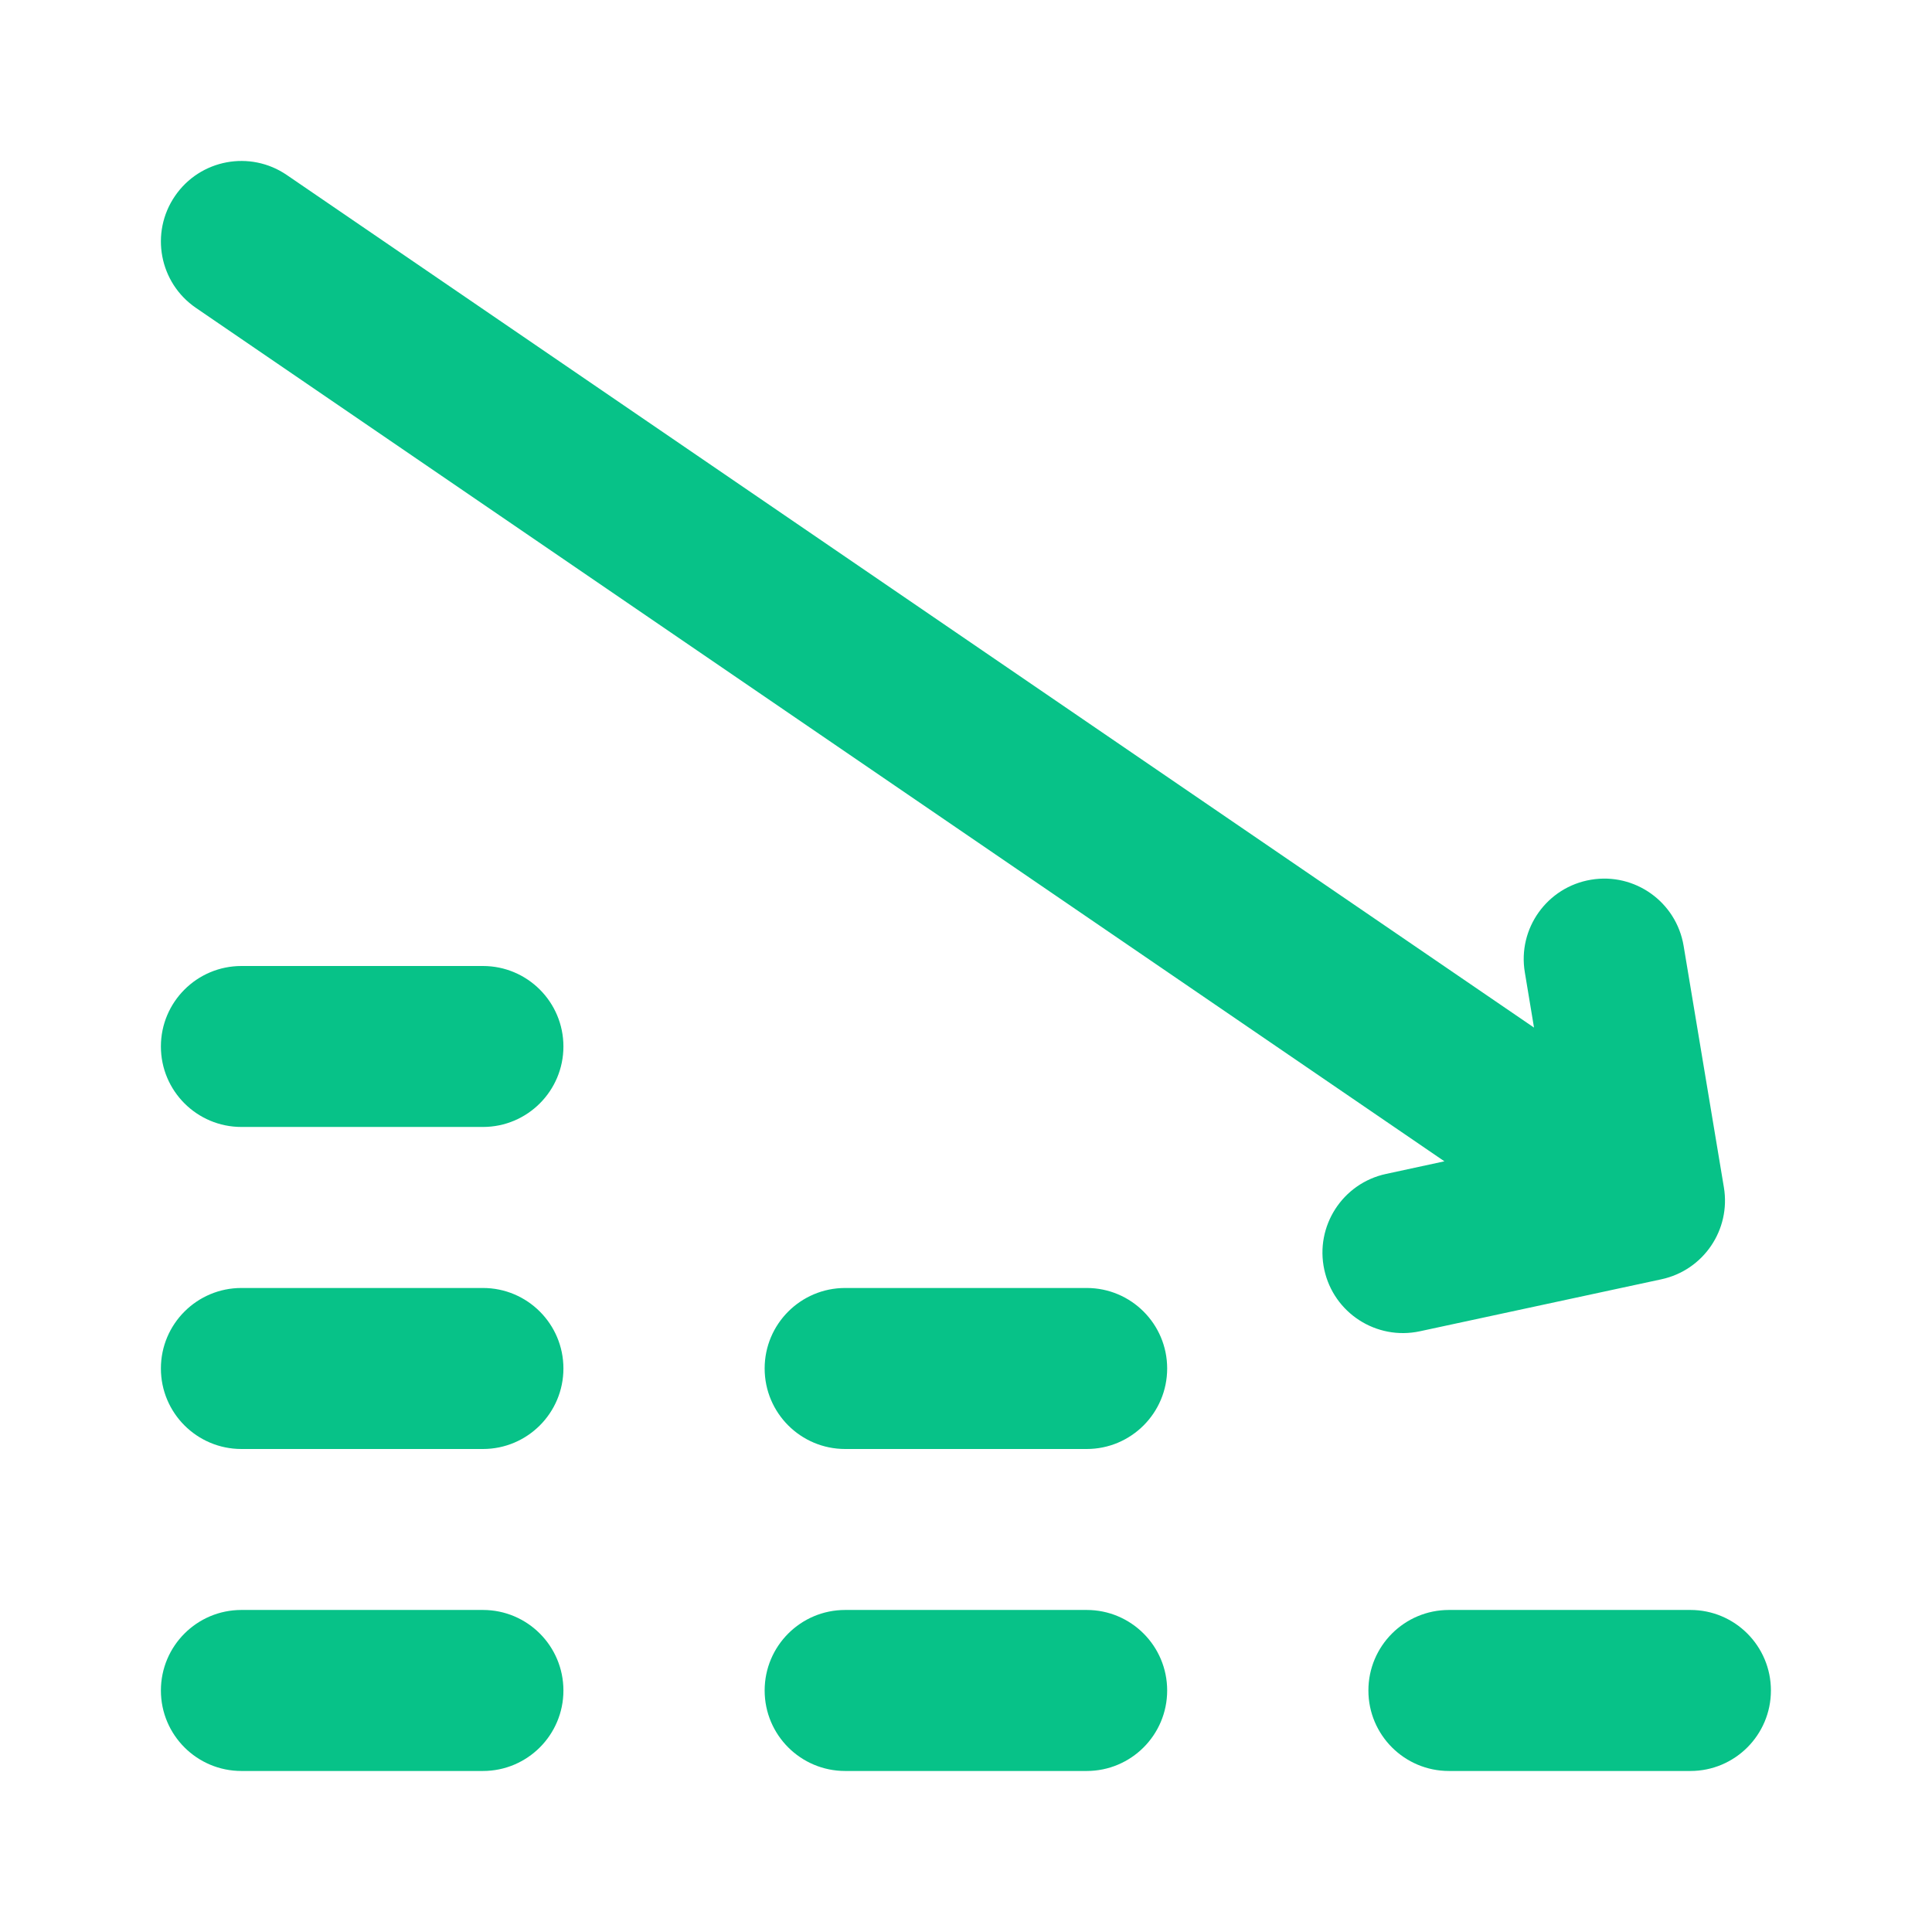 <?xml version="1.0" encoding="UTF-8"?> <svg xmlns="http://www.w3.org/2000/svg" width="32" height="32" viewBox="0 0 32 32" fill="none"><path fill-rule="evenodd" clip-rule="evenodd" d="M27.886 15.666C27.765 14.94 27.078 14.449 26.352 14.571C25.625 14.692 25.134 15.379 25.256 16.105L25.408 17.02L4.751 2.899C4.143 2.483 3.313 2.639 2.898 3.247C2.482 3.855 2.638 4.685 3.246 5.1L23.924 19.235L22.957 19.444C22.237 19.599 21.779 20.308 21.934 21.028C22.089 21.747 22.798 22.205 23.518 22.05L27.518 21.189C28.215 21.039 28.67 20.369 28.553 19.666L27.886 15.666ZM9.332 17.333C9.332 16.597 8.735 16 7.999 16H3.999C3.262 16 2.665 16.597 2.665 17.333C2.665 18.069 3.262 18.666 3.999 18.666H7.999C8.735 18.666 9.332 18.069 9.332 17.333ZM17.999 21.333C18.735 21.333 19.332 21.93 19.332 22.666C19.332 23.403 18.735 24 17.999 24H13.999C13.262 24 12.665 23.403 12.665 22.666C12.665 21.93 13.262 21.333 13.999 21.333H17.999ZM29.332 28C29.332 27.263 28.735 26.666 27.999 26.666H23.999C23.262 26.666 22.665 27.263 22.665 28C22.665 28.736 23.262 29.333 23.999 29.333H27.999C28.735 29.333 29.332 28.736 29.332 28ZM19.332 28C19.332 27.263 18.735 26.666 17.999 26.666H13.999C13.262 26.666 12.665 27.263 12.665 28C12.665 28.736 13.262 29.333 13.999 29.333H17.999C18.735 29.333 19.332 28.736 19.332 28ZM9.332 28C9.332 27.263 8.735 26.666 7.999 26.666H3.999C3.262 26.666 2.665 27.263 2.665 28C2.665 28.736 3.262 29.333 3.999 29.333H7.999C8.735 29.333 9.332 28.736 9.332 28ZM7.999 21.333C8.735 21.333 9.332 21.93 9.332 22.666C9.332 23.403 8.735 24 7.999 24H3.999C3.262 24 2.665 23.403 2.665 22.666C2.665 21.93 3.262 21.333 3.999 21.333H7.999Z" fill="#07C288"></path></svg> 